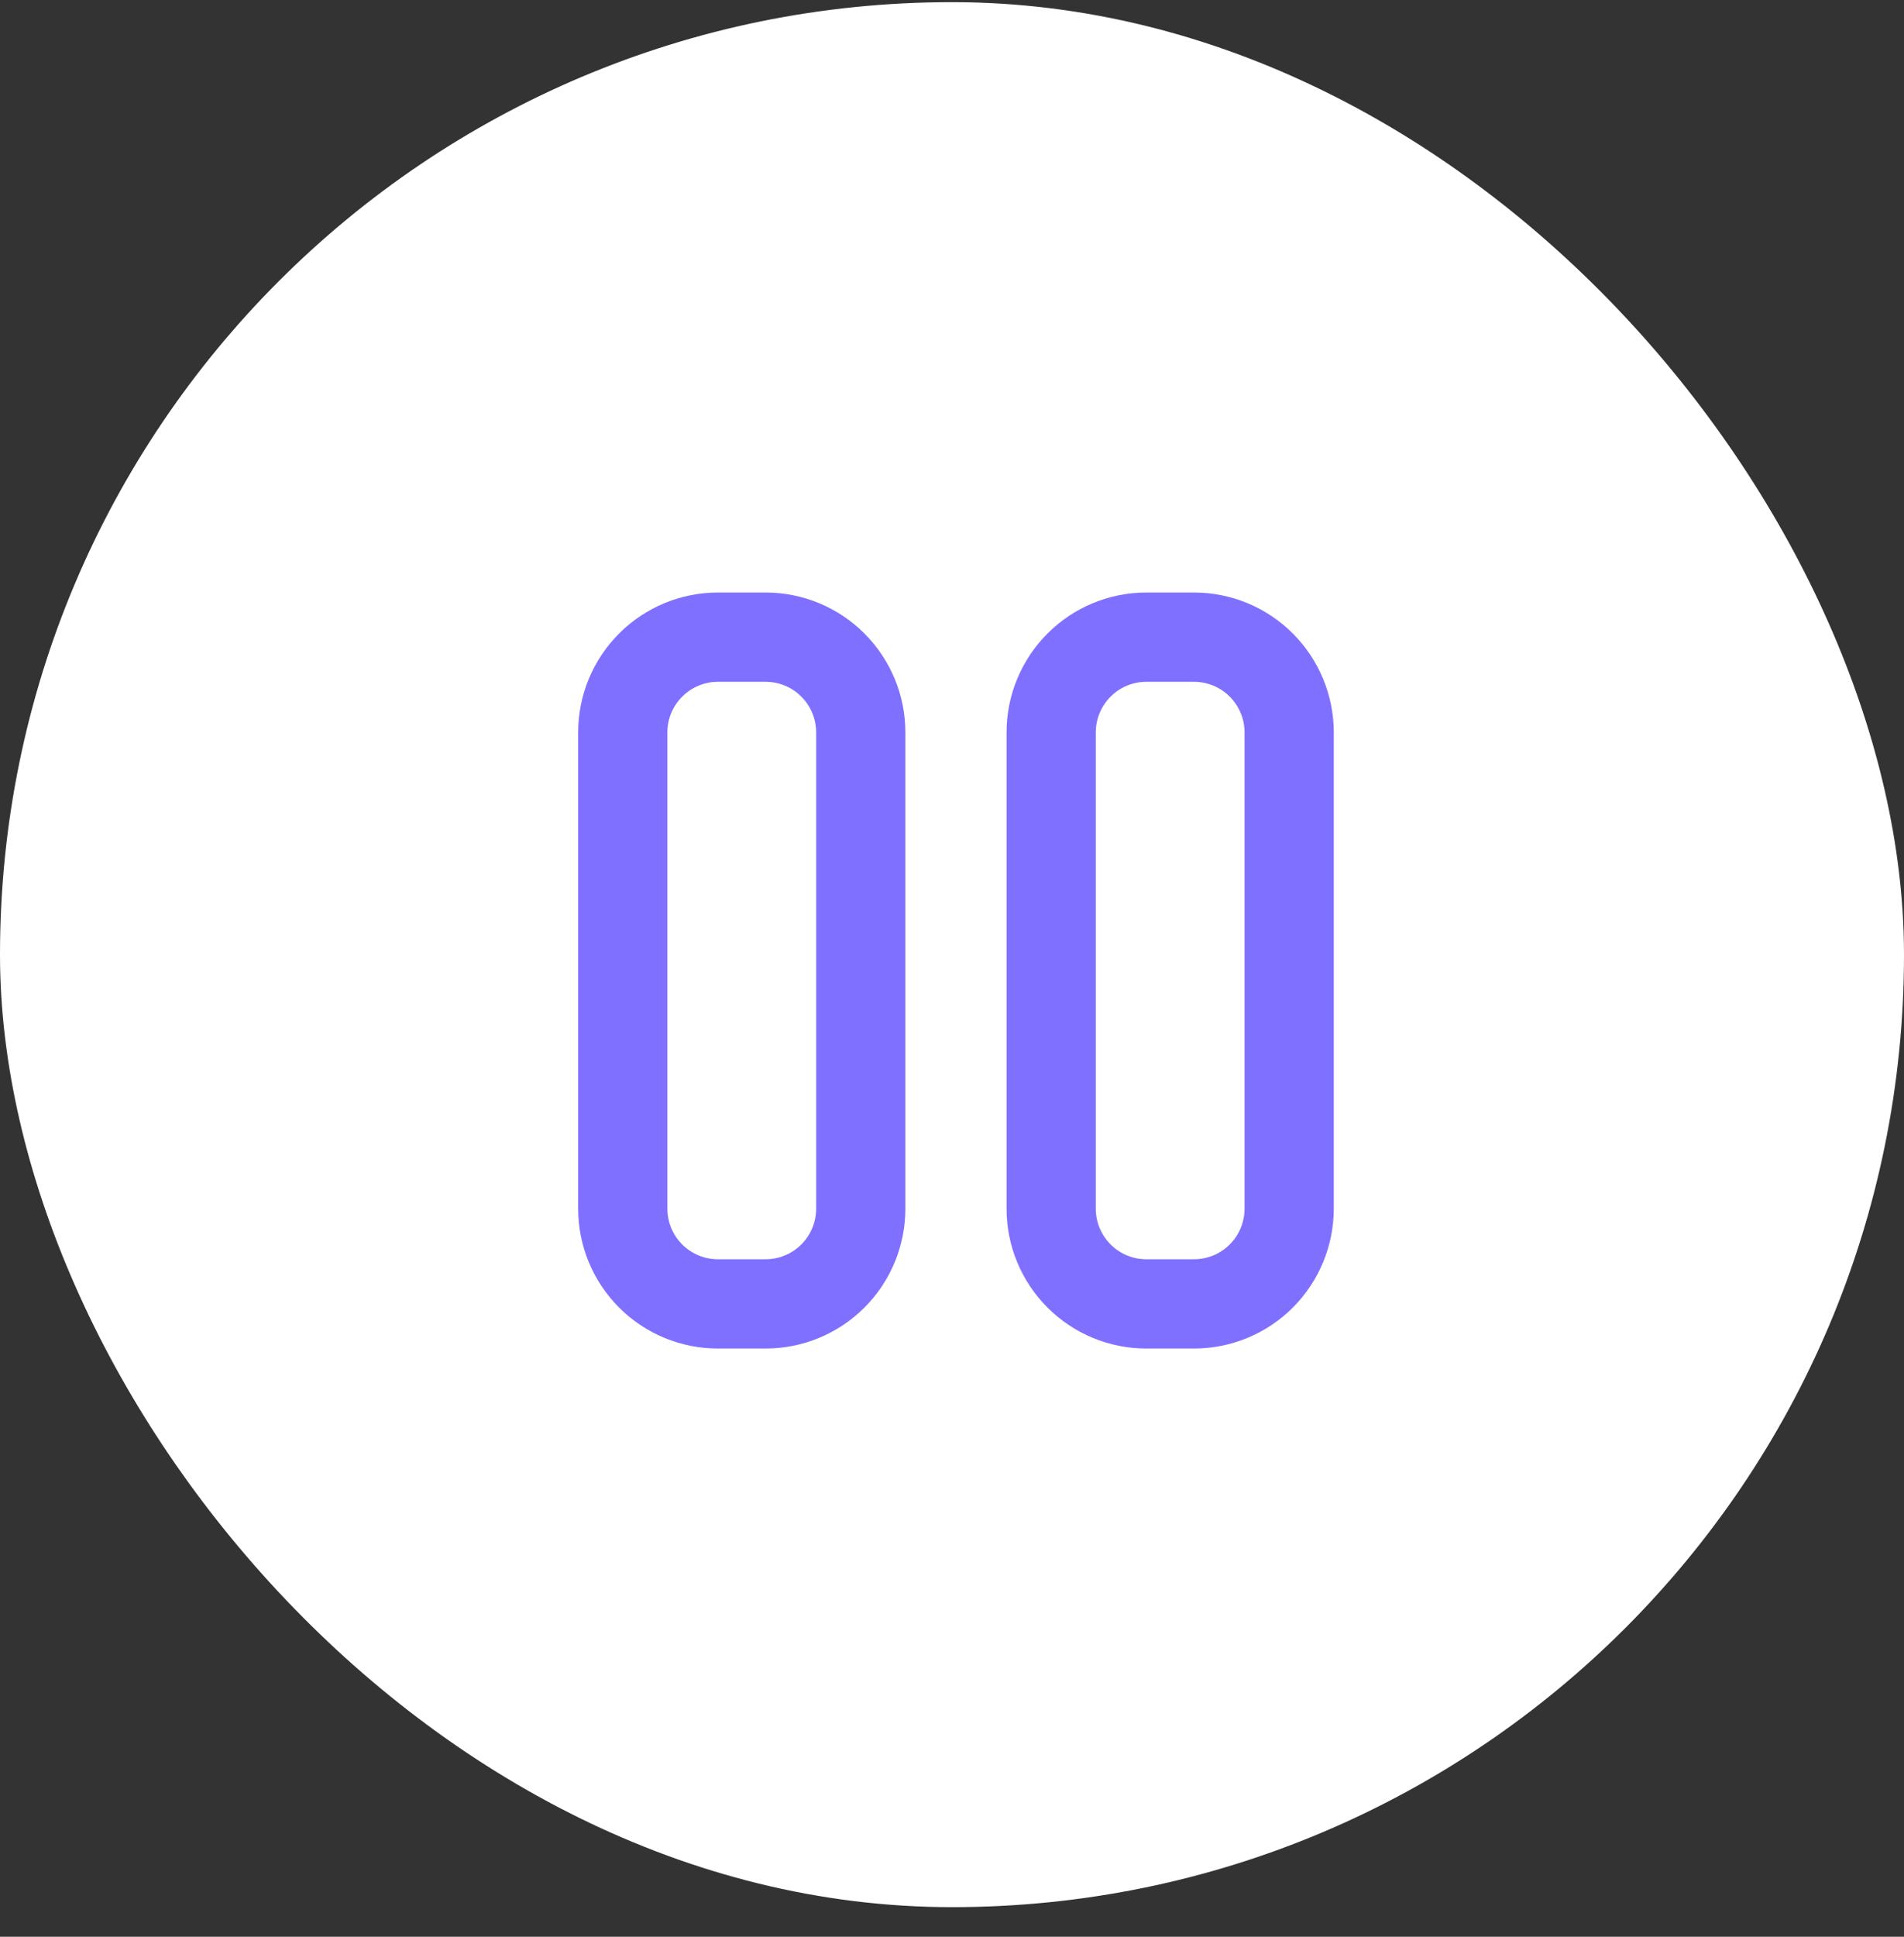 <svg width="60" height="61" viewBox="0 0 60 61" fill="none" xmlns="http://www.w3.org/2000/svg">
<rect x="0" y="0" width="60" height="61" fill="#333333" stroke="none"/>
<rect x="1.2" y="1.268" width="57.6" height="57.6" rx="28.8" fill="white"/>
<rect x="1.2" y="1.268" width="57.6" height="57.6" rx="28.8" stroke="white" stroke-width="2.4"/>
<path d="M19.625 23.068C19.625 22.273 19.941 21.51 20.504 20.947C21.066 20.384 21.829 20.068 22.625 20.068H24.125C24.921 20.068 25.684 20.384 26.246 20.947C26.809 21.51 27.125 22.273 27.125 23.068V38.068C27.125 38.864 26.809 39.627 26.246 40.19C25.684 40.752 24.921 41.068 24.125 41.068H22.625C21.829 41.068 21.066 40.752 20.504 40.19C19.941 39.627 19.625 38.864 19.625 38.068V23.068ZM33.125 23.068C33.125 22.273 33.441 21.51 34.004 20.947C34.566 20.384 35.329 20.068 36.125 20.068H37.625C38.421 20.068 39.184 20.384 39.746 20.947C40.309 21.51 40.625 22.273 40.625 23.068V38.068C40.625 38.864 40.309 39.627 39.746 40.19C39.184 40.752 38.421 41.068 37.625 41.068H36.125C35.329 41.068 34.566 40.752 34.004 40.19C33.441 39.627 33.125 38.864 33.125 38.068V23.068Z" stroke="#8070FF" stroke-width="2.812" stroke-linejoin="round"/>
</svg>
